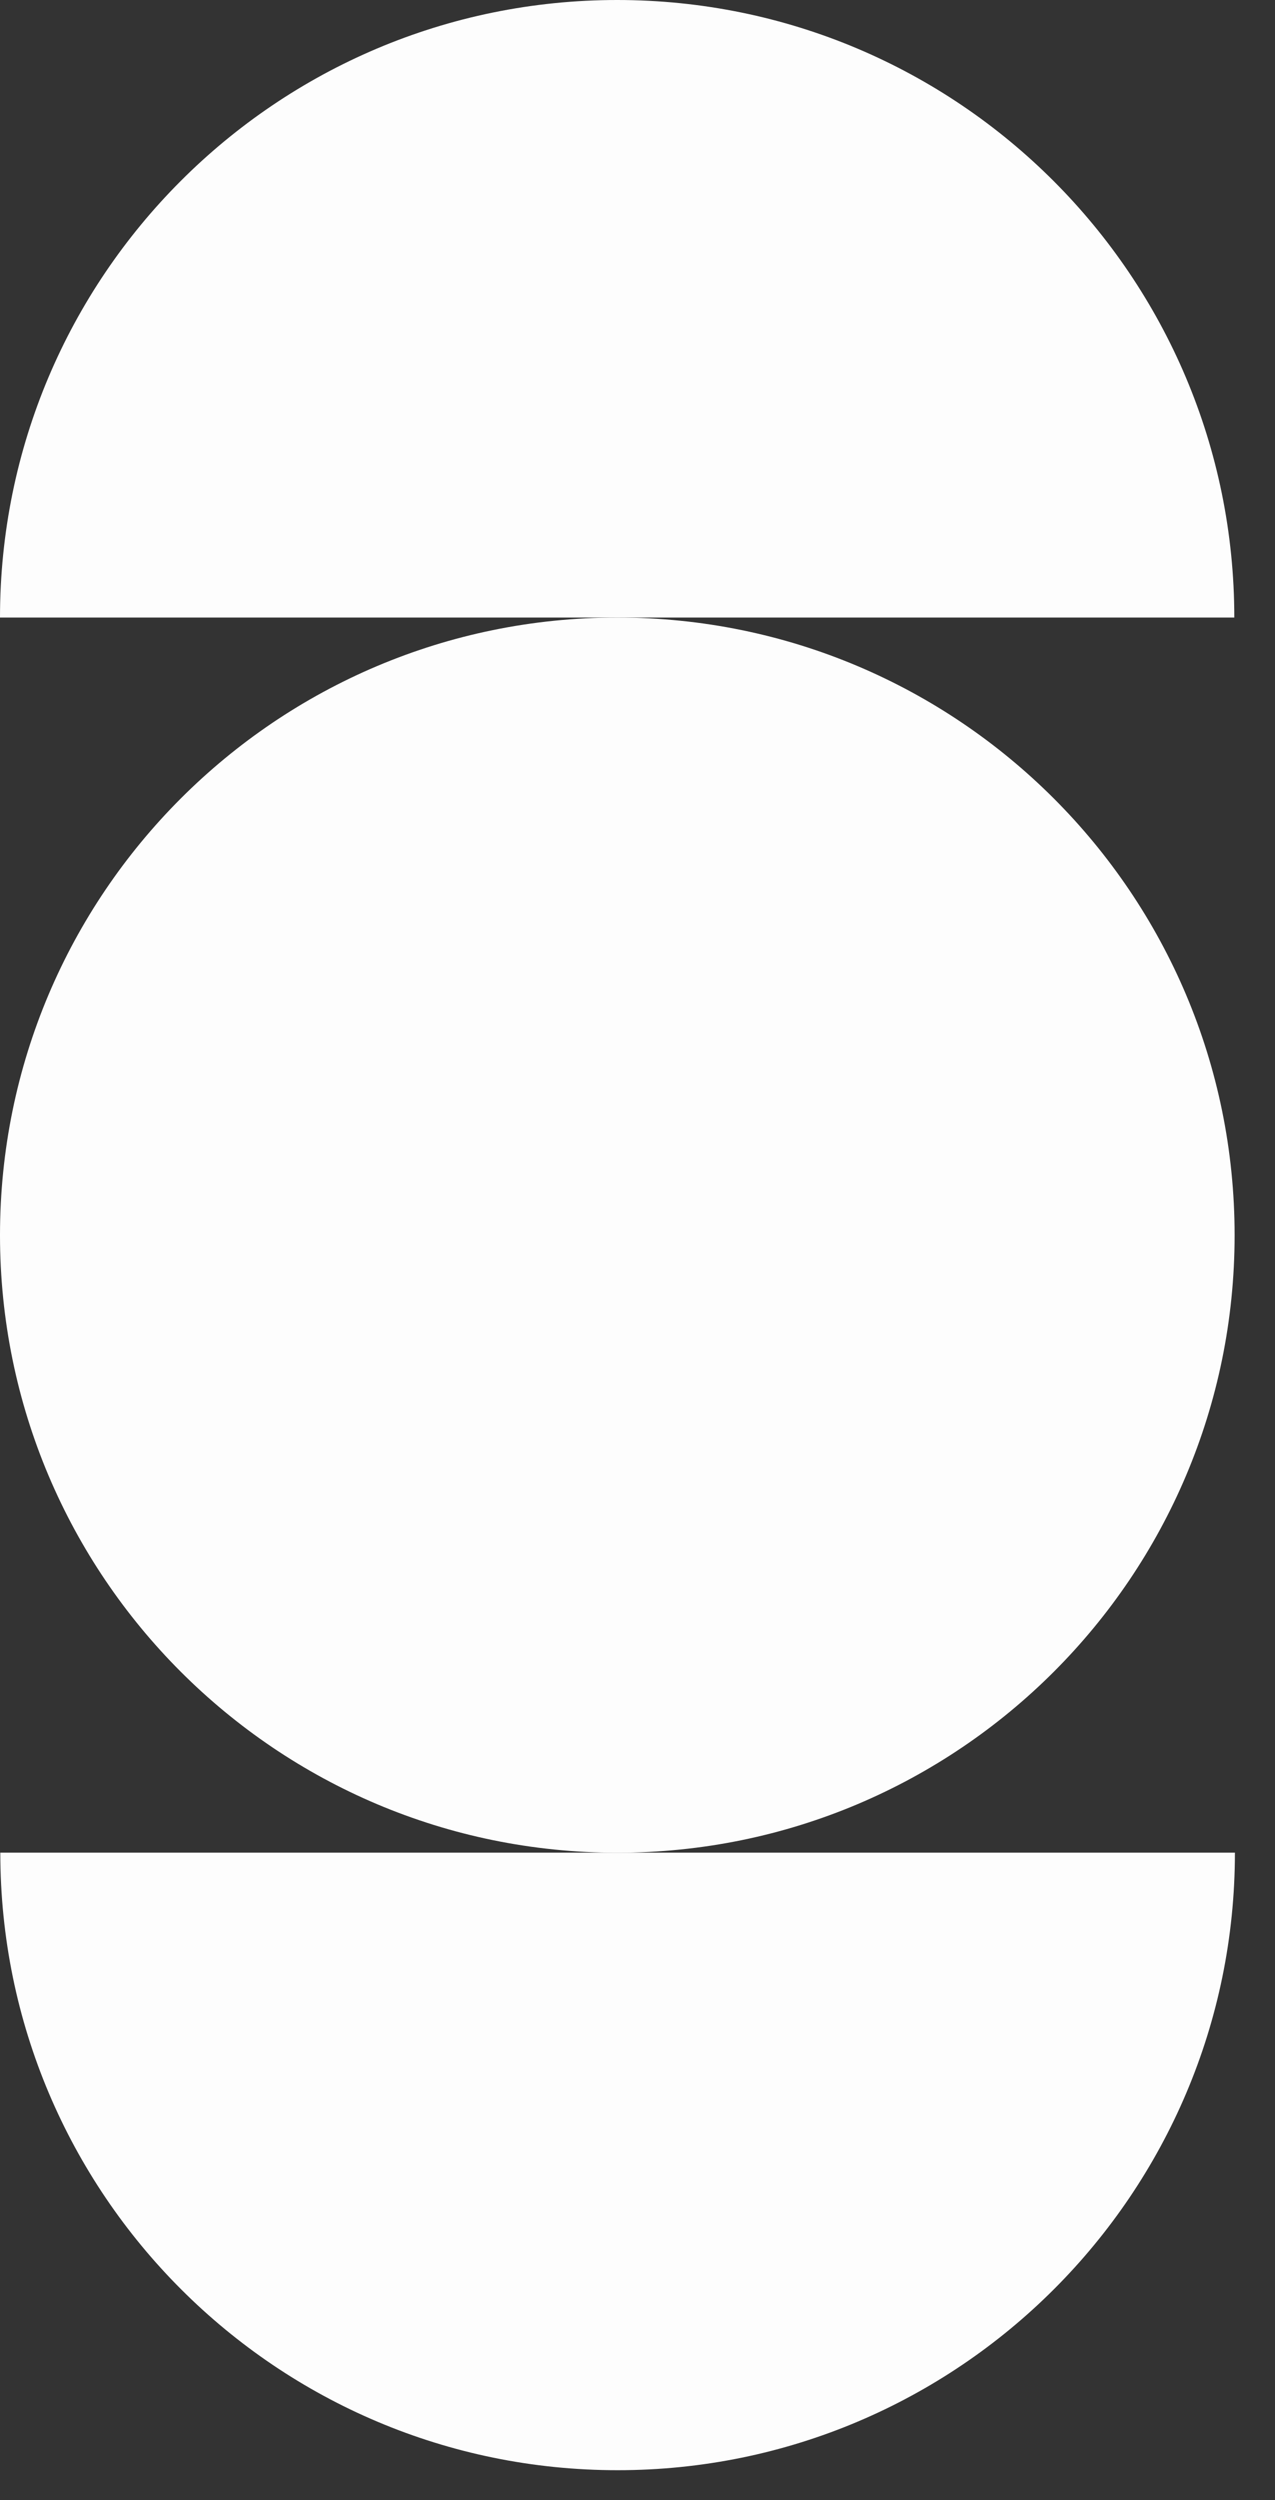 <svg xmlns="http://www.w3.org/2000/svg" width="25" height="49" viewBox="0 0 25 49"><rect x="0" y="0" width="25" height="49" fill="#333333" stroke="none"/><path d="M12.104 36.313C18.788 36.313 24.208 30.892 24.208 24.209C24.208 17.524 18.788 12.104 12.104 12.104C5.42 12.104 0 17.524 0 24.209C0 30.892 5.42 36.313 12.104 36.313Z" fill="#FDFDFD"></path><path d="M12.104 0C5.414 0 0 5.426 0 12.104H24.202C24.202 5.426 18.788 0 12.098 0H12.104Z" fill="#FDFDFD"></path><path d="M0.006 36.312C0.006 43.003 5.432 48.416 12.11 48.416C18.788 48.416 24.214 42.99 24.214 36.312H0.012H0.006Z" fill="#FDFDFD"></path></svg>